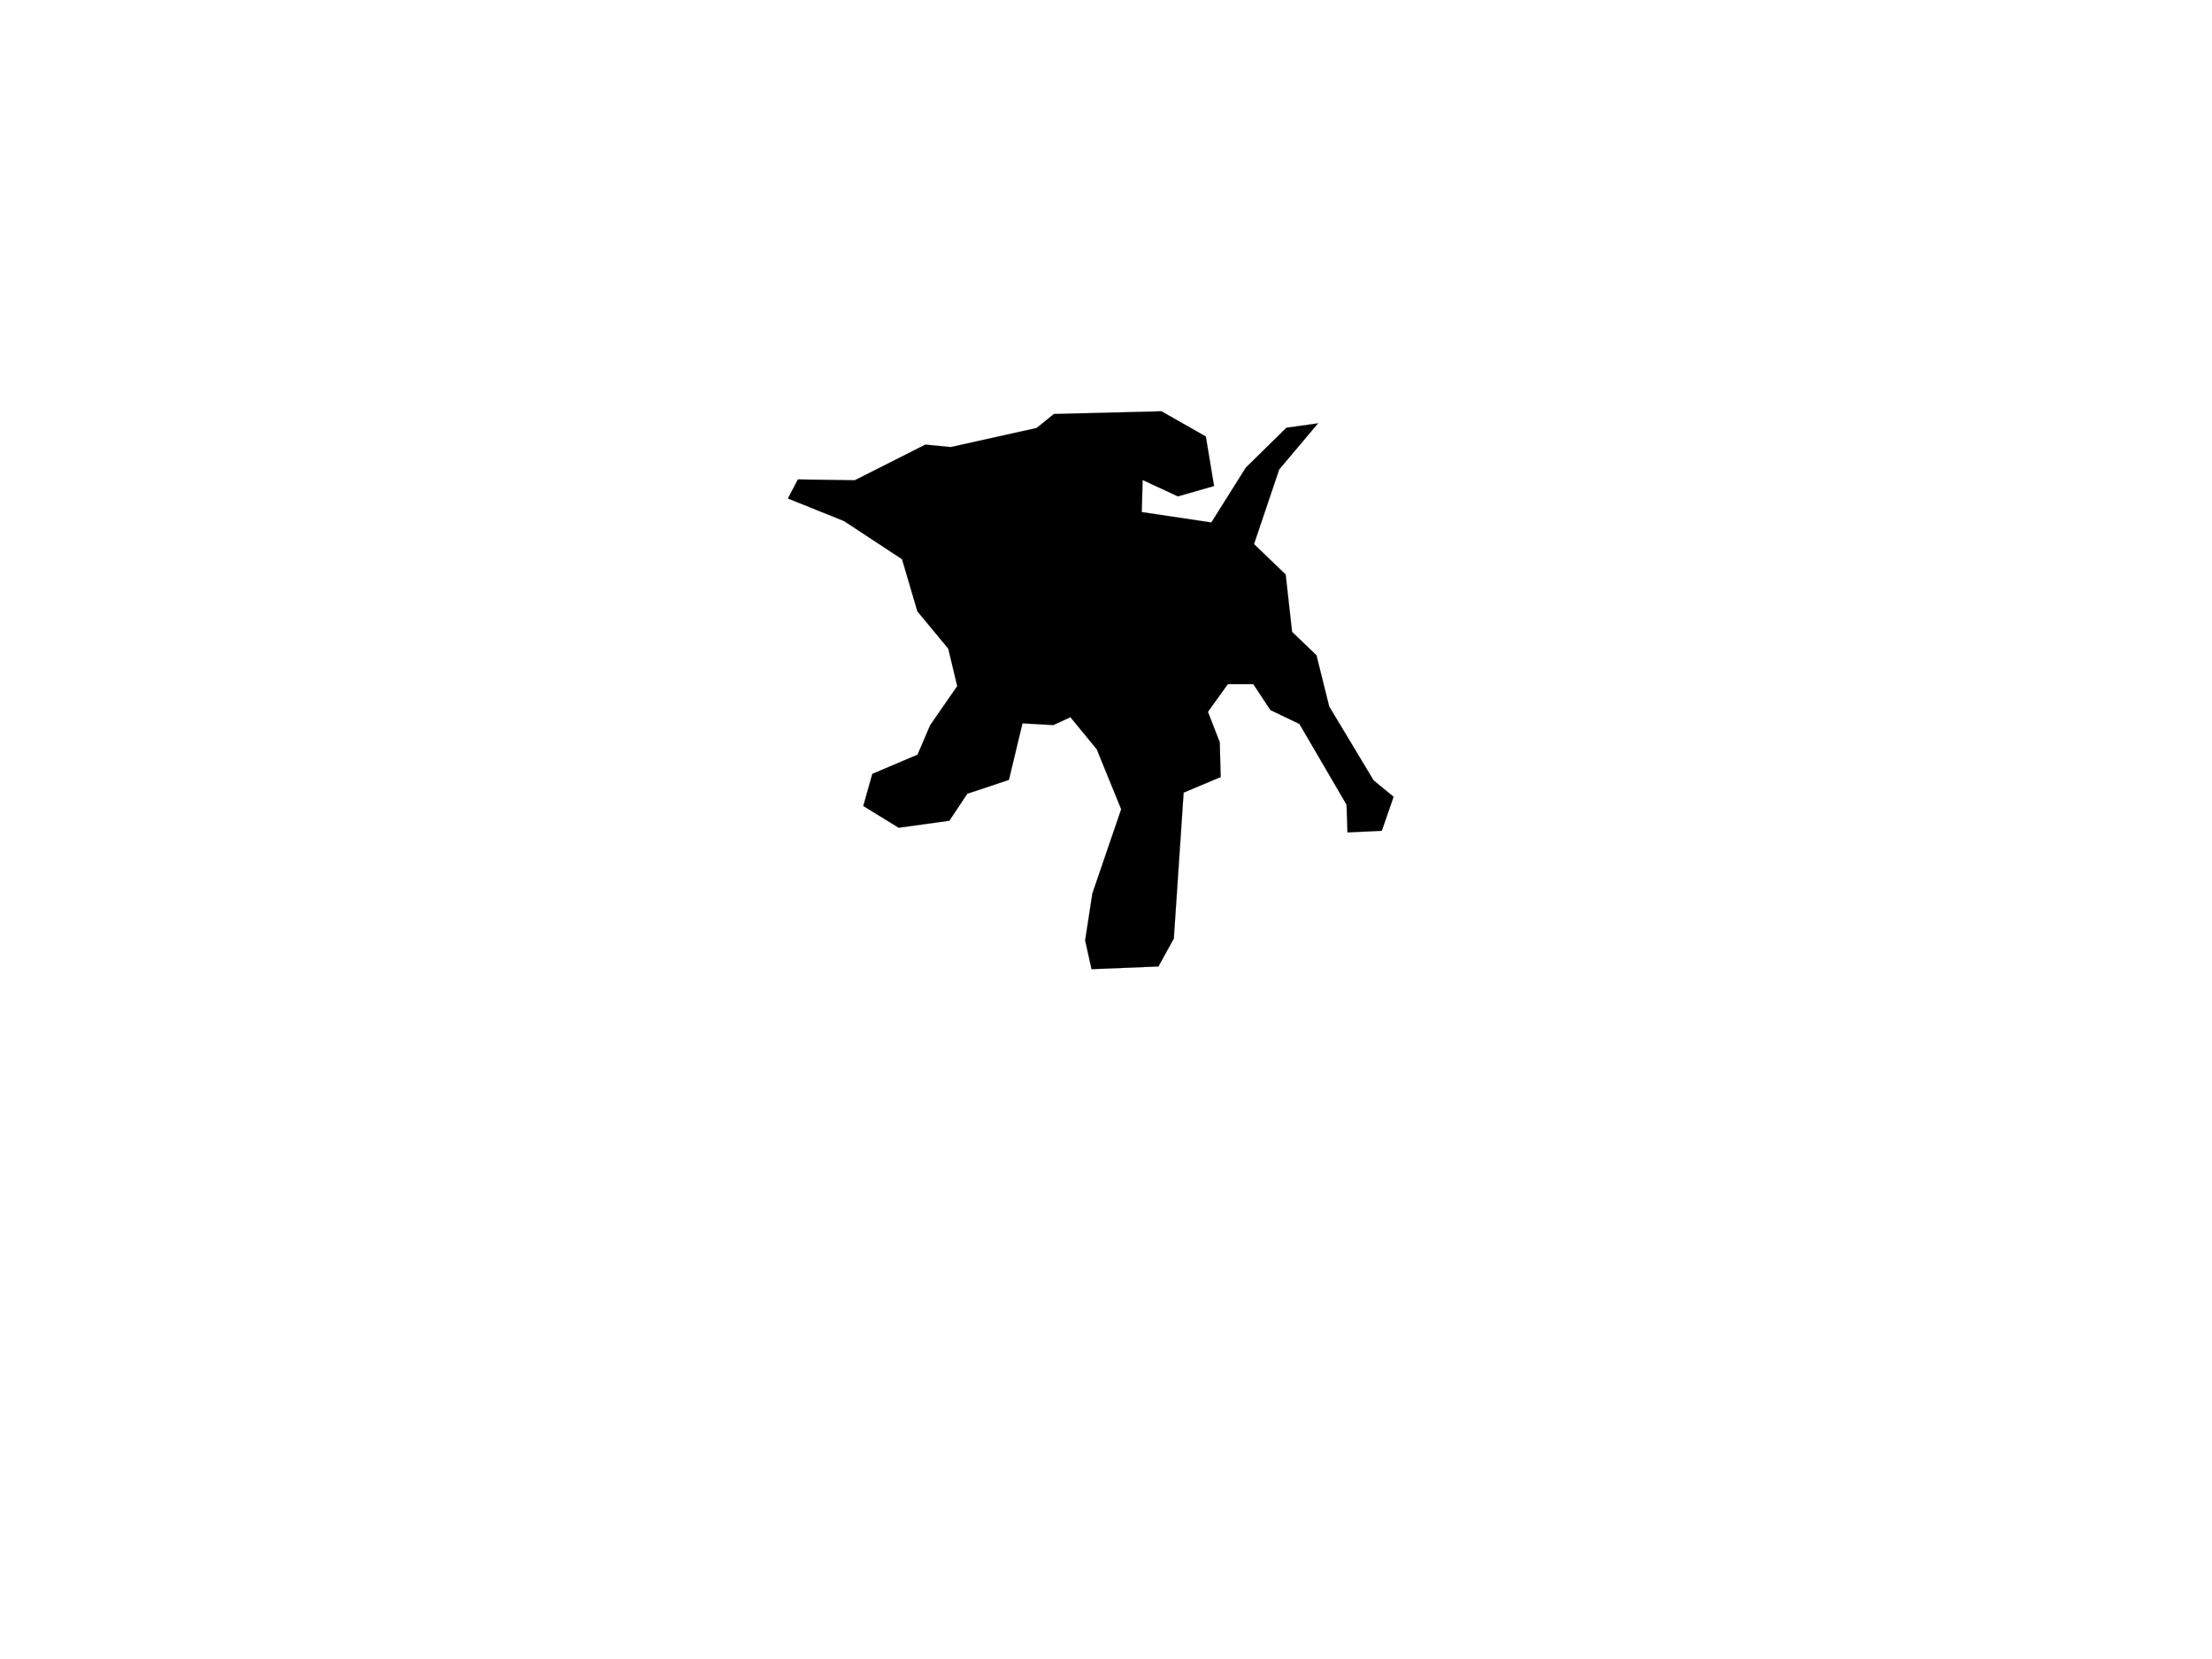 <?xml version="1.0"?><svg width="640" height="480" xmlns="http://www.w3.org/2000/svg">
 <!-- Created with SVG-edit - http://svg-edit.googlecode.com/ -->
 <title>Pink Dog</title>
 <g display="inline">
  <title>Layer 1</title>
  <switch>
   <path clip-rule="evenodd" d="m315.815,280.406l19.348,-0.774l4.455,-8.068l2.844,-42.232l10.719,-4.51l-0.273,-10.08l-3.42,-8.779l5.768,-8.034l7.348,-0.007l4.957,7.52l8.404,4.023l13.635,23.352l0.27,8.027l9.935,-0.478l3.404,-9.831l-5.781,-4.747l-12.846,-21.371l-3.689,-14.83l-7.056,-6.761l-1.854,-16.594l-9.159,-8.812l7.291,-21.607l11.235,-13.33l-9.147,1.269l-11.764,11.566l-9.958,15.85l-20.139,-3.006l0.253,-9.288l10.205,4.743l10.458,-2.998l-2.377,-14.326l-12.833,-7.296l-31.118,0.787l-4.983,4.036l-24.856,5.532l-7.35,-0.714l-20.425,10.315l-16.462,-0.236l-2.882,5.51l16.243,6.537l16.773,11.037l4.439,15.079l8.936,10.792l2.598,10.834l-7.826,11.311l-3.666,8.536l-13.081,5.556l-2.615,9.291l10.243,6.29l14.659,-2.03l5.204,-7.818l12.033,-4.007l3.921,-16.348l8.925,0.496l4.947,-2.273l7.621,9.28l7.068,17.348l-8.338,24.379l-2.086,13.574l1.845,8.315l0,0z" fill-rule="evenodd" stroke="#000000" stroke-miterlimit="10" stroke-width="0.036" id="svg_51" fill="black"/>
   <path clip-rule="evenodd" d="m233.443,139.938l15.299,0.346l19.264,-9.342l7.125,0.353l20.282,-4.014l12.707,-4.188l9.12,8.163l11.519,7.442l-0.588,11.232l3.197,9.357l-1.741,19.442l-17.075,26.151l-8.546,3.248l-8.926,-1.324l-7.352,-2.657l-10.712,12.215l2.779,3.993l-6.746,3.641l9.747,-3.068l-1.806,-5.543l8.541,-8.576l3.976,1.904l-3.959,15.629l-11.545,3.251l-5.916,8.968l-10.948,0.983l-7.73,-4.961l1.568,-7.238l14.879,-7.465l9.918,-18.693l-2.79,-14.685l-9.759,-10.107l-3.99,-14.648l5.353,-9.545l-0.388,-13.176l-17.28,6.316l-10.912,-0.386l14.702,3.442l10.119,-4.977l1.208,8.027l-6.179,7.602l-17.671,-10.064l-11.328,-3.625l2.584,-3.423z" fill="#af6e38" fill-rule="evenodd" stroke="#000000" stroke-miterlimit="10" stroke-width="0.036" id="svg_52"/>
   <path clip-rule="evenodd" d="m286.57,177.338l16.684,-2.103l3.752,1.904l-2.166,9.542l-4.57,3.64l0.604,4.356l6.973,-1.699l1.985,-2.09l0.003,3.42l-7.346,3.066l-16.5,-1.531l1.985,-1.514l8.737,-0.008l-0.417,-4.572l-5.925,-0.787l-4.393,-5.323l0.594,-6.301l0,0z" fill-rule="evenodd" stroke="#000000" stroke-miterlimit="10" stroke-width="0.036" id="svg_57" fill="black"/>
   <path clip-rule="evenodd" d="m331.771,149.747l19.277,3.438l6.328,-9.366l7.524,-10.879l10.343,-8.001l-7.753,9.511l-7.702,22.327l11.11,11.042l0.427,14.327l7.735,10.289l3.199,10.869l14.122,24.18l4.392,3.81l-2.168,6.879l-6.187,0.365l-0.608,-7.596l-14.909,-23.277l-7.727,-3.018l-4.808,-9.174l1.407,-16.778l-5.789,-12.774l1.398,10.511l1.584,6.082l-1.564,13.754l-6.561,-0.57l-3.143,5.908l-6.374,1.732l0.584,-15.839l-4.173,-11.264l1.402,15.262l-0.994,18.901l-2.339,23.259l-1.585,25.741l-0.366,10.297l-4.755,7.636l-13.909,1.13l-2.783,-7.99l2.573,-14.295l7.891,-21.355l-6.957,-19.65l-7.545,-7.626l1.986,-1.908l9.323,-13.149l8.311,-13.94l1.78,-18.686l-1.997,-10.115l0,0z" fill="#af6e38" fill-rule="evenodd" stroke="#000000" stroke-miterlimit="10" stroke-width="0.036" id="svg_59"/>
   <path clip-rule="evenodd" d="m302.332,139.533l6.146,-3.425l8.552,3.016l2.975,12.957l2.968,5.542l-9.892,6.885l-11.738,-0.961l-2.371,-8.566l-4.802,-3.056l3.965,-9.148l4.197,-3.244z" fill-rule="evenodd" stroke="#000000" stroke-miterlimit="10" stroke-width="0.036" id="svg_53" fill="black"/>
   <path clip-rule="evenodd" d="m347.737,206.424l2.962,7.992l0,10.297l-8.138,3.061l1.988,-16.598l-0.226,-4.57l3.414,-0.182z" fill="#af6e38" fill-rule="evenodd" stroke="#000000" stroke-miterlimit="10" stroke-width="0.036" id="svg_60"/>
   <path clip-rule="evenodd" d="m312.311,122.694l9.344,7.623l19.284,10.674l7.349,-1.338l-0.011,-11.268l-11.33,-6.866l-15.675,-0.165l6.942,5.321l-12.53,-5.892l-3.373,1.911z" fill="#af6e38" fill-rule="evenodd" stroke="#000000" stroke-miterlimit="10" stroke-width="0.036" id="svg_58"/>
   <path clip-rule="evenodd" d="m271.88,155.948l-3.145,4.971l4.348,-1.732l0.194,6.516l5.962,-0.221l4.981,-6.305l-1.393,-5.327l-10.947,2.098z" fill-rule="evenodd" stroke="#000000" stroke-miterlimit="10" stroke-width="0.036" id="svg_56" fill="black"/>
   <path clip-rule="evenodd" d="m304.579,147.068l3.15,0.178l5.964,1.722l0.223,-2.664l-3.79,-1.905l0.783,-4.572l-6.336,0.005l1.391,4.175l-5.358,3.641l5.136,-0.761l-1.163,0.181z" fill="#af6e38" fill-rule="evenodd" stroke="#000000" stroke-miterlimit="10" stroke-width="0.036" id="svg_54"/>
   <path clip-rule="evenodd" d="m305.499,157.482l2.212,0.396l7.123,-2.088l-2.774,3.024l-4.35,0.792l-2.211,-2.124z" fill="#af6e38" fill-rule="evenodd" stroke="#000000" stroke-miterlimit="10" stroke-width="0.036" id="svg_55"/>
  </switch>
 </g>
</svg>